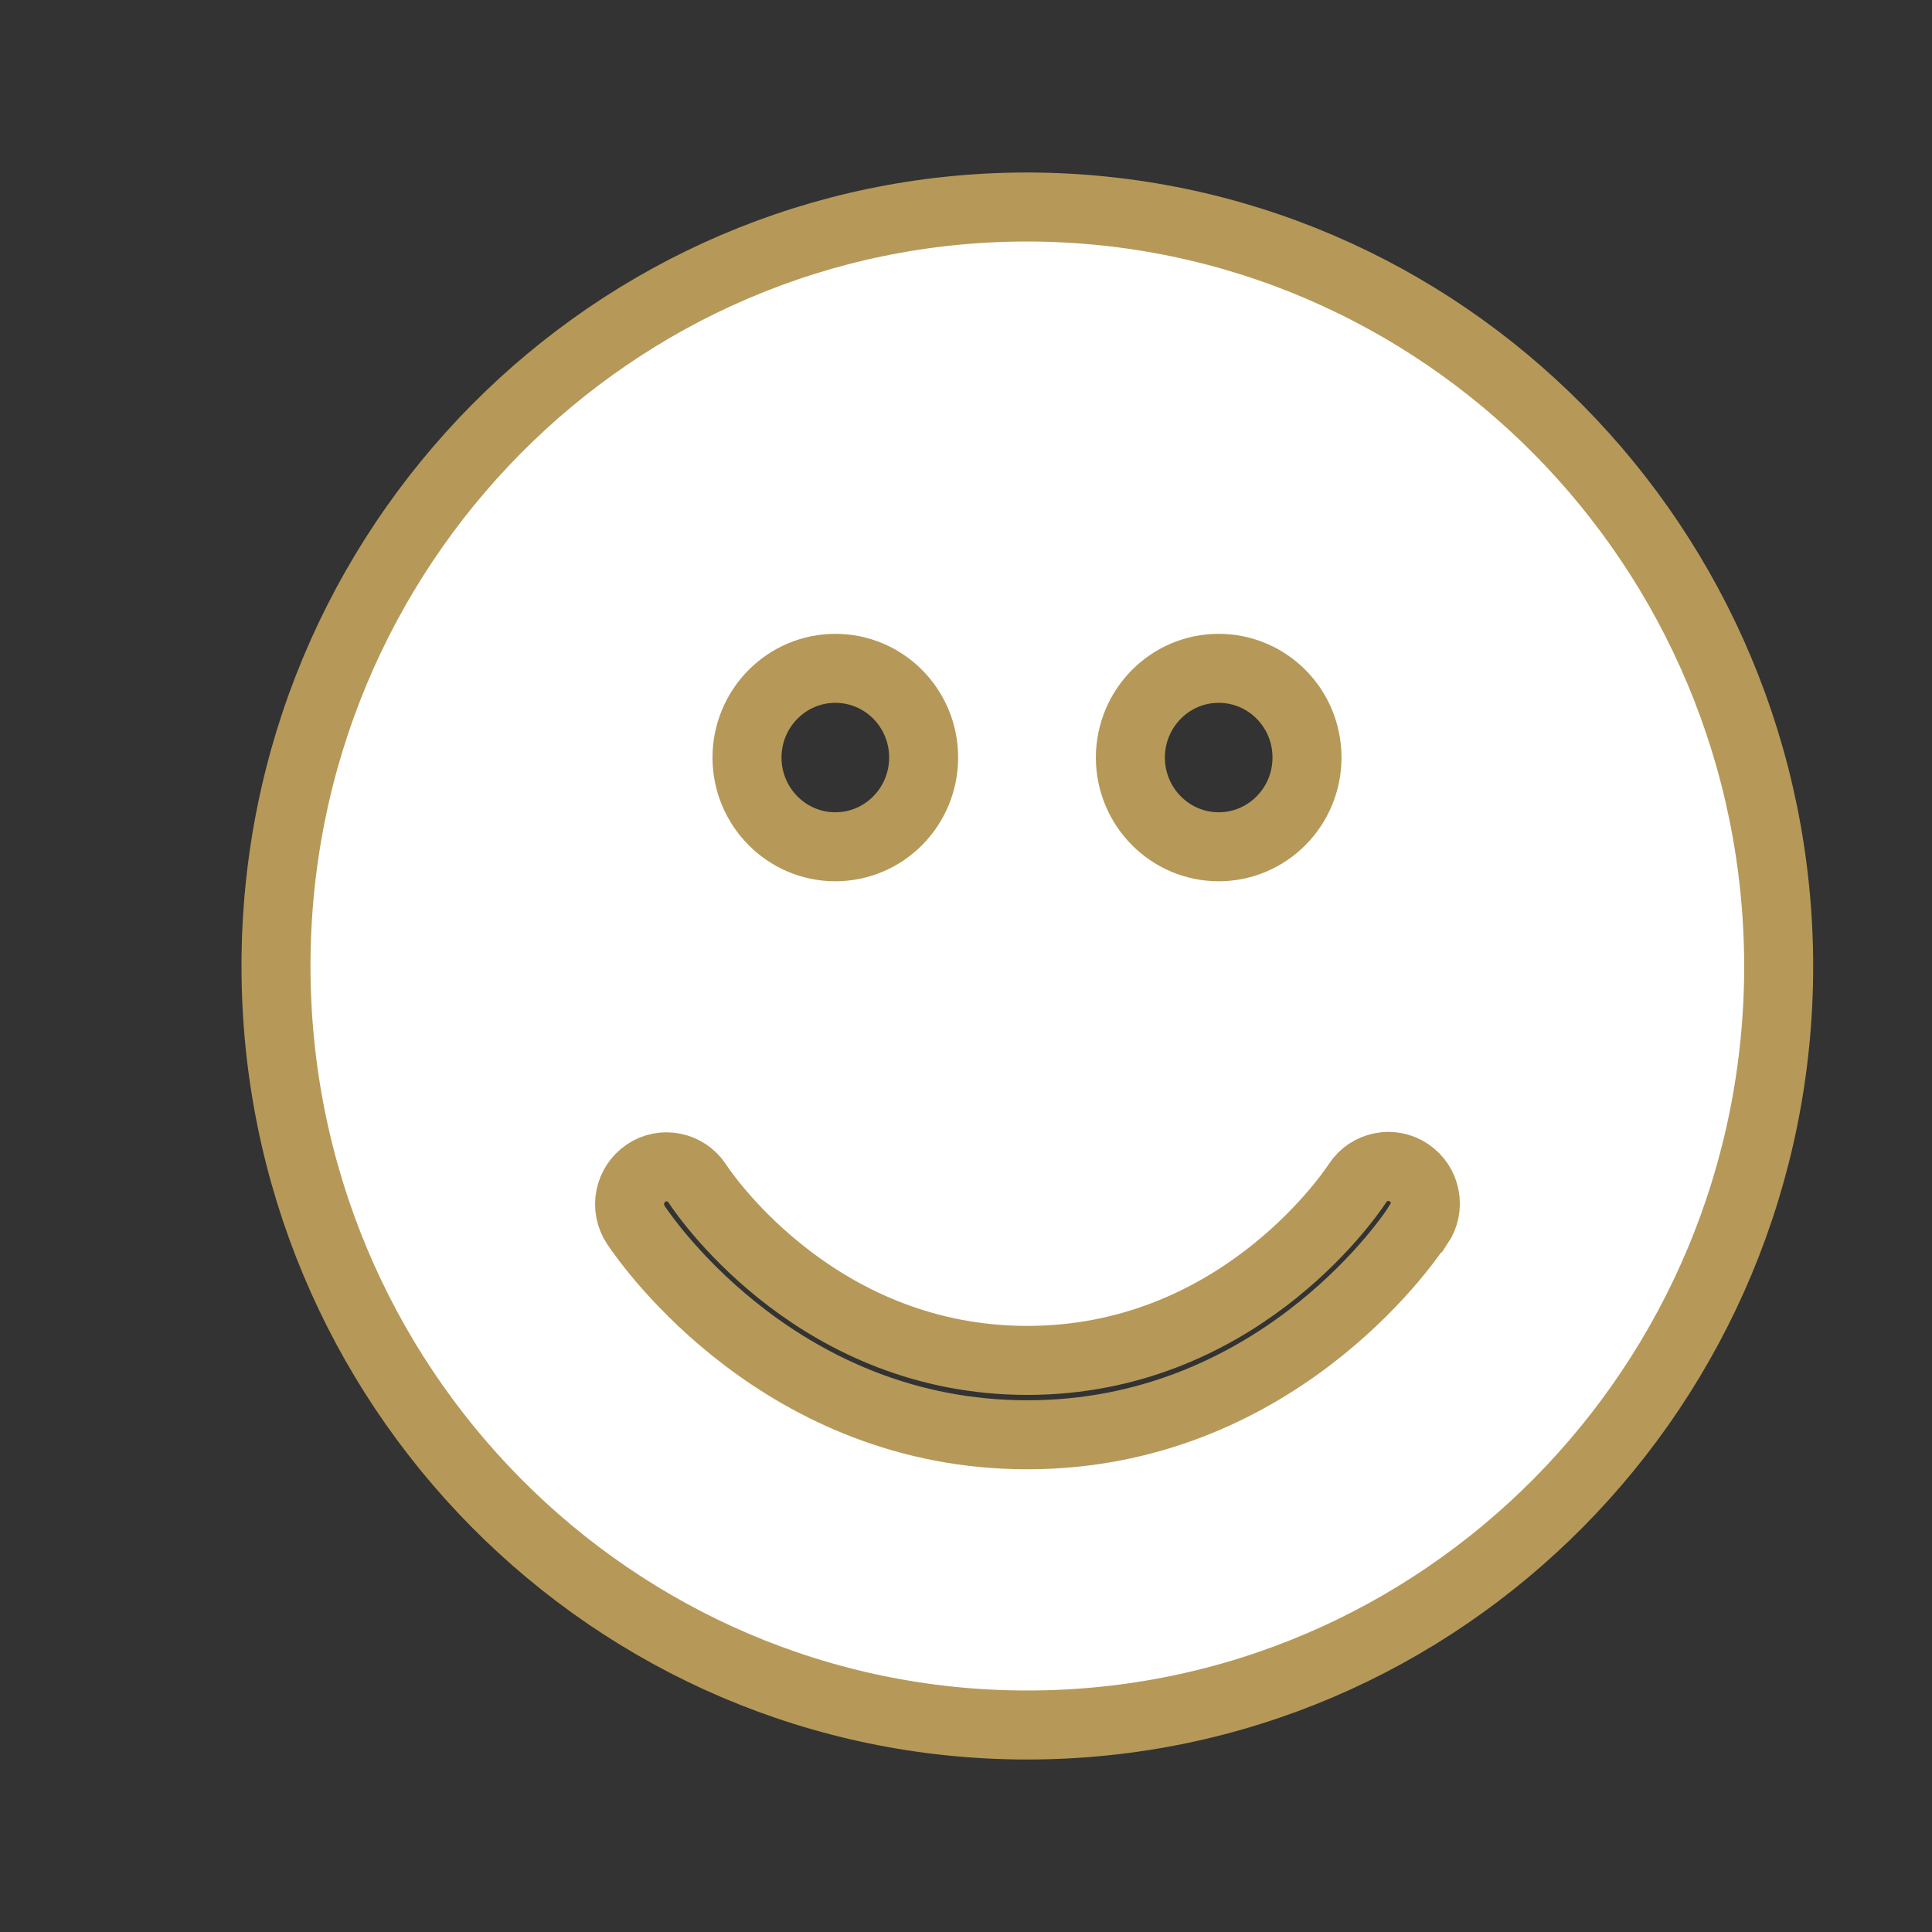 <?xml version="1.0" encoding="UTF-8"?> <svg xmlns="http://www.w3.org/2000/svg" xmlns:xlink="http://www.w3.org/1999/xlink" width="14px" height="14px" viewBox="0 0 14 14"><rect x="0" y="0" width="14" height="14" fill="#333333" stroke="none"/><!-- Generator: Sketch 51.3 (57544) - http://www.bohemiancoding.com/sketch --><title>Artboard</title><desc>Created with Sketch.</desc><defs></defs><g id="Artboard" stroke="none" stroke-width="1" fill="none" fill-rule="evenodd"><g id="icon/smile"><rect id="mask" x="0" y="0" width="14" height="14"></rect><path d="M10.276,8.876 C10.177,9.033 9.211,10.397 7.444,10.397 C5.678,10.397 4.712,9.033 4.608,8.877 C4.525,8.753 4.558,8.585 4.681,8.501 C4.803,8.418 4.97,8.451 5.052,8.575 C5.138,8.706 5.952,9.858 7.444,9.858 C8.937,9.858 9.751,8.706 9.839,8.571 C9.921,8.448 10.088,8.415 10.21,8.498 C10.333,8.581 10.366,8.749 10.283,8.873 L10.276,8.876 Z M6.053,4.843 C6.407,4.843 6.693,5.132 6.693,5.489 C6.693,5.846 6.407,6.136 6.053,6.136 C5.7,6.136 5.413,5.846 5.413,5.489 C5.414,5.131 5.701,4.842 6.056,4.843 L6.058,4.843 L6.053,4.843 Z M8.831,4.843 C9.185,4.843 9.471,5.132 9.471,5.489 C9.471,5.846 9.185,6.136 8.831,6.136 C8.478,6.136 8.191,5.846 8.191,5.489 C8.192,5.132 8.478,4.843 8.831,4.843 Z M7.444,1.5 C4.438,1.5 2,3.962 2,7 C2,10.038 4.438,12.5 7.444,12.5 C10.451,12.5 12.889,10.038 12.889,7 C12.885,3.964 10.45,1.504 7.444,1.5 Z" id="Fill-1" stroke="#B69958" stroke-width="0.5" fill="#FFFFFF" fill-rule="evenodd"></path></g></g></svg> 